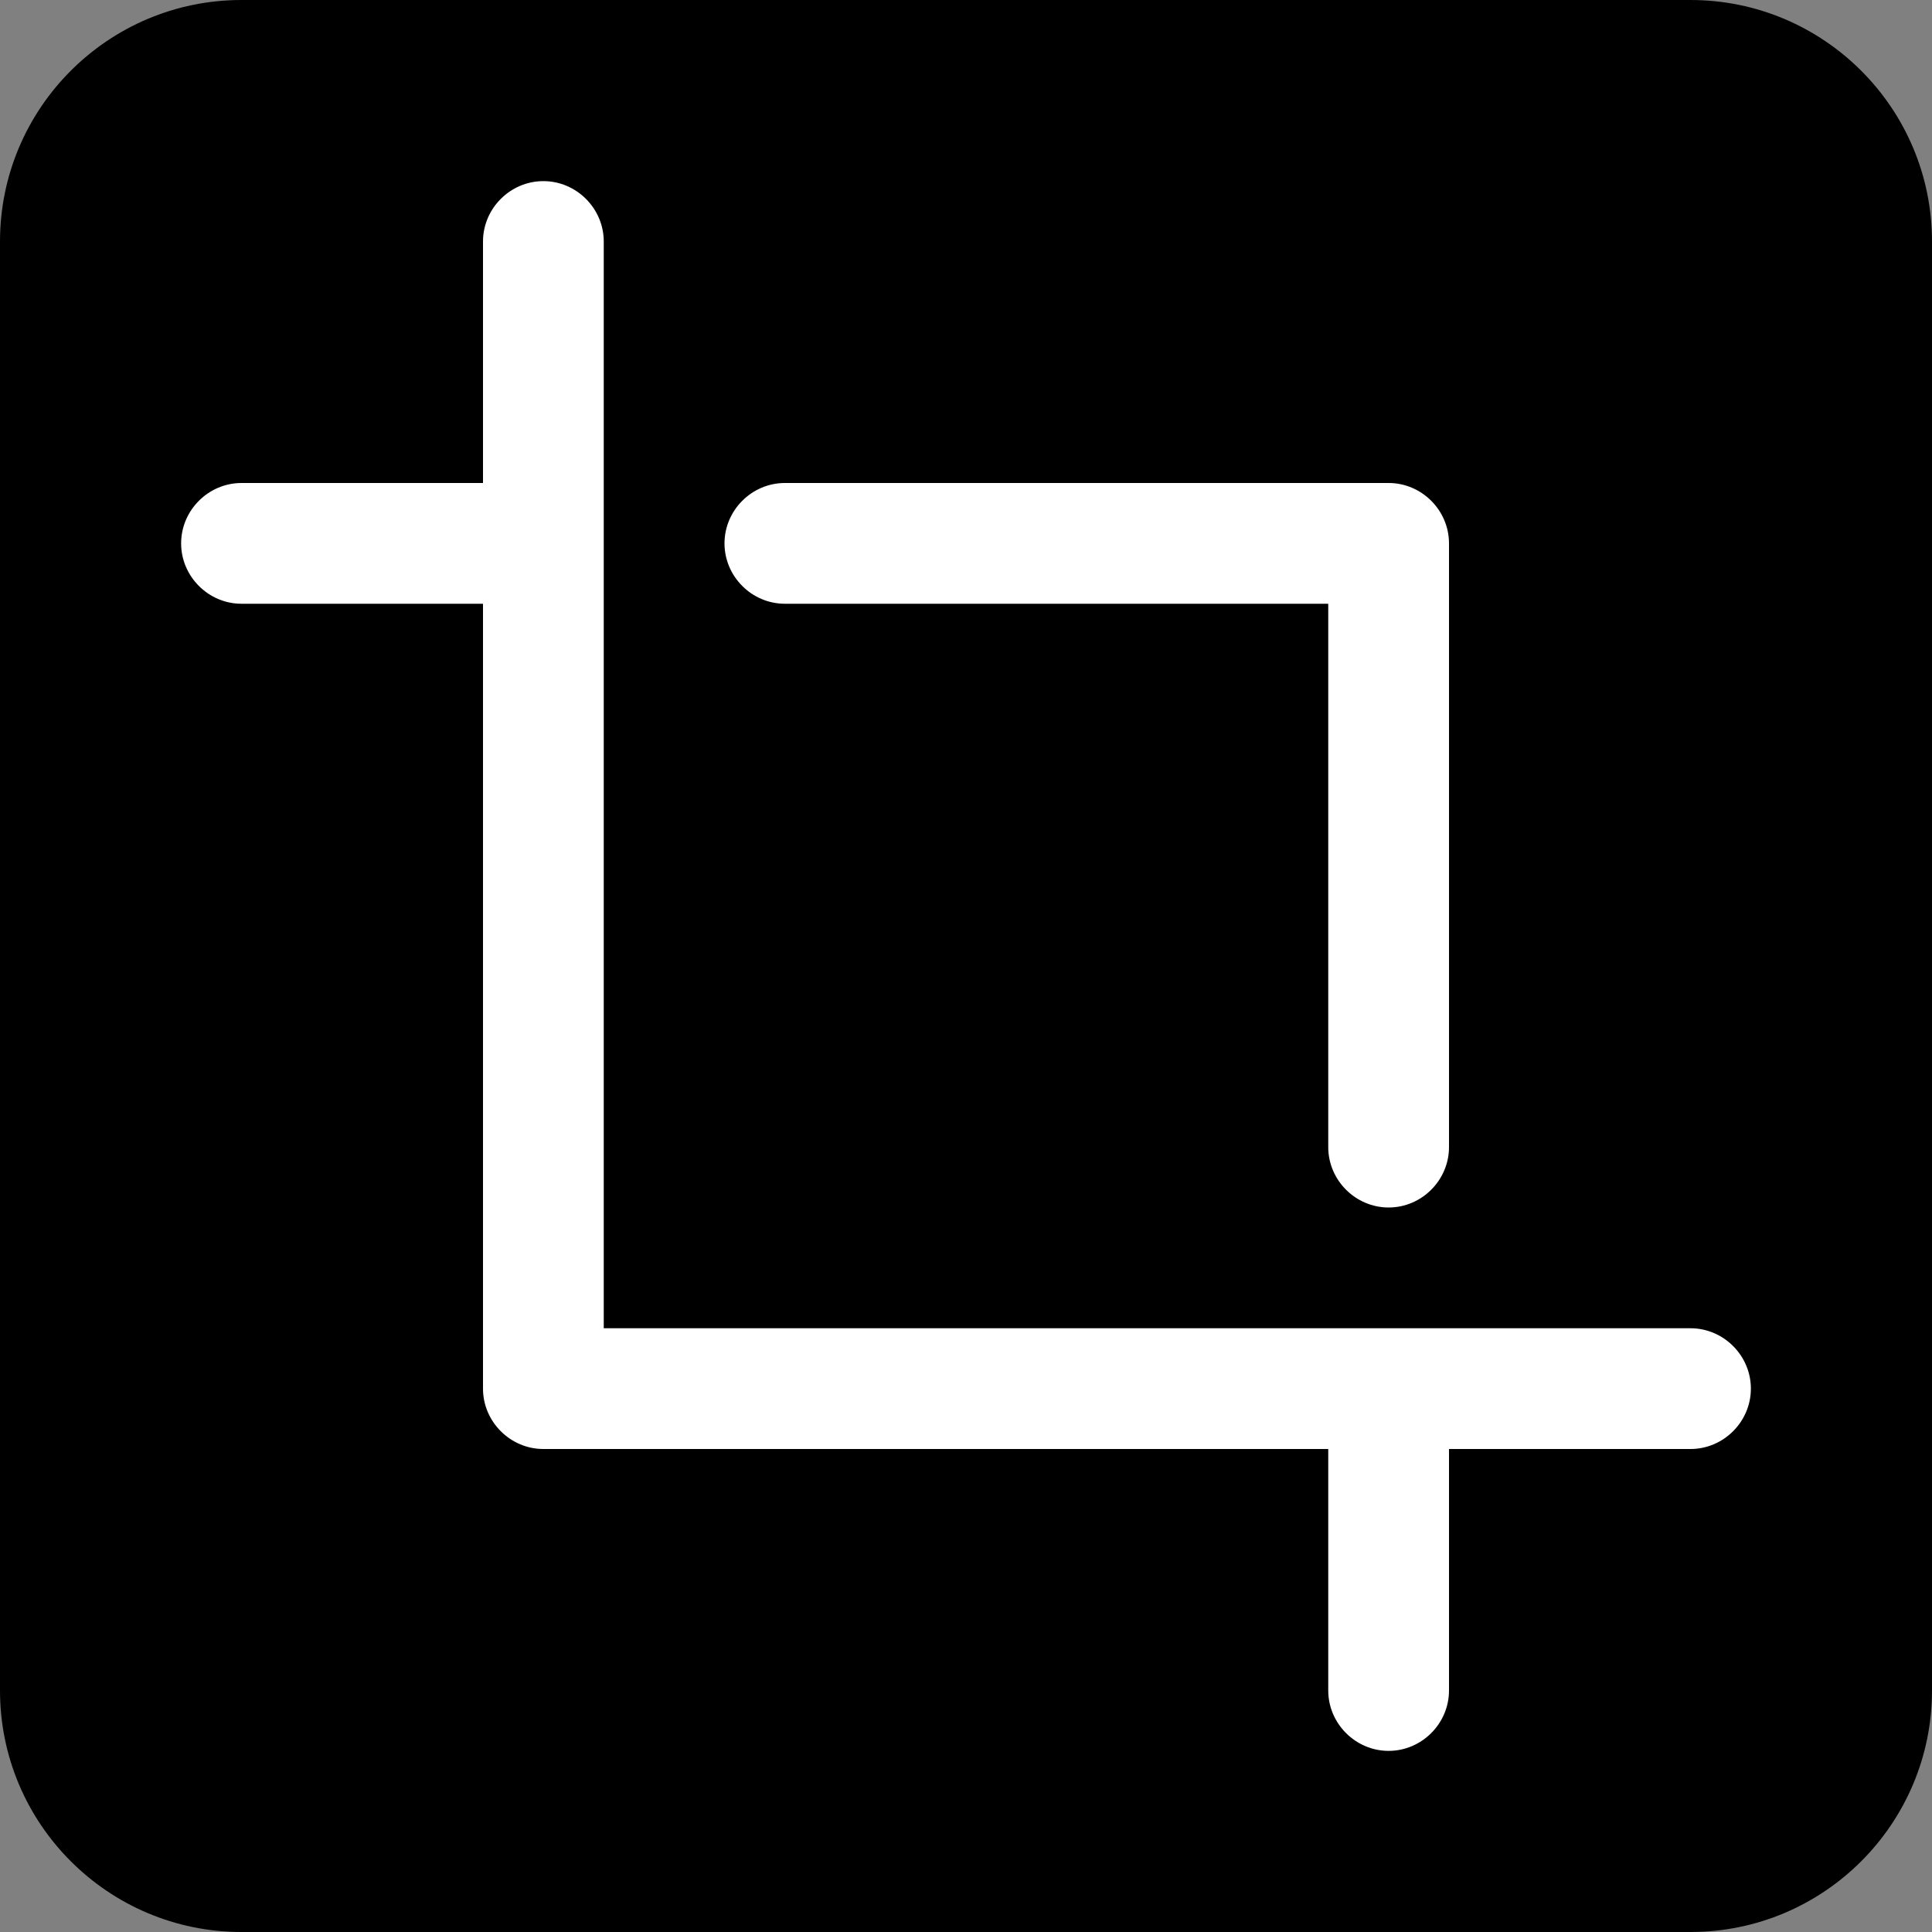 <?xml version="1.0" encoding="UTF-8" standalone="no"?>
<!DOCTYPE svg PUBLIC "-//W3C//DTD SVG 1.1//EN" "http://www.w3.org/Graphics/SVG/1.1/DTD/svg11.dtd">
<svg width="100%" height="100%" viewBox="0 0 16 16" version="1.1" xmlns="http://www.w3.org/2000/svg" xmlns:xlink="http://www.w3.org/1999/xlink">
    <rect x="0" y="0" width="16" height="16" fill="#808080" stroke="none"/>
    <path d="M16,2L16,14C16,15.104 15.104,16 14,16L2,16C0.896,16 0,15.104 0,14L0,2C0,0.896 0.896,0 2,0L14,0C15.104,0 16,0.896 16,2Z" fill="#000"/>
    <path d="M4.5,1.5C4.774,1.5 5,1.726 5,2L5,11L14,11C14.274,11 14.5,11.226 14.5,11.5C14.5,11.774 14.274,12 14,12L12,12L12,14C12,14.274 11.774,14.5 11.5,14.5C11.226,14.5 11,14.274 11,14L11,12L4.5,12C4.226,12 4,11.774 4,11.5L4,5L2,5C1.726,5 1.5,4.774 1.5,4.5C1.5,4.226 1.726,4 2,4L4,4L4,2C4,1.726 4.226,1.5 4.5,1.5M6,4.5C6,4.226 6.226,4 6.5,4L11.5,4C11.774,4 12,4.226 12,4.5L12,9.5C12,9.774 11.774,10 11.5,10C11.226,10 11,9.774 11,9.5L11,5L6.5,5C6.226,5 6,4.774 6,4.5" fill="#fff"/>
</svg>
